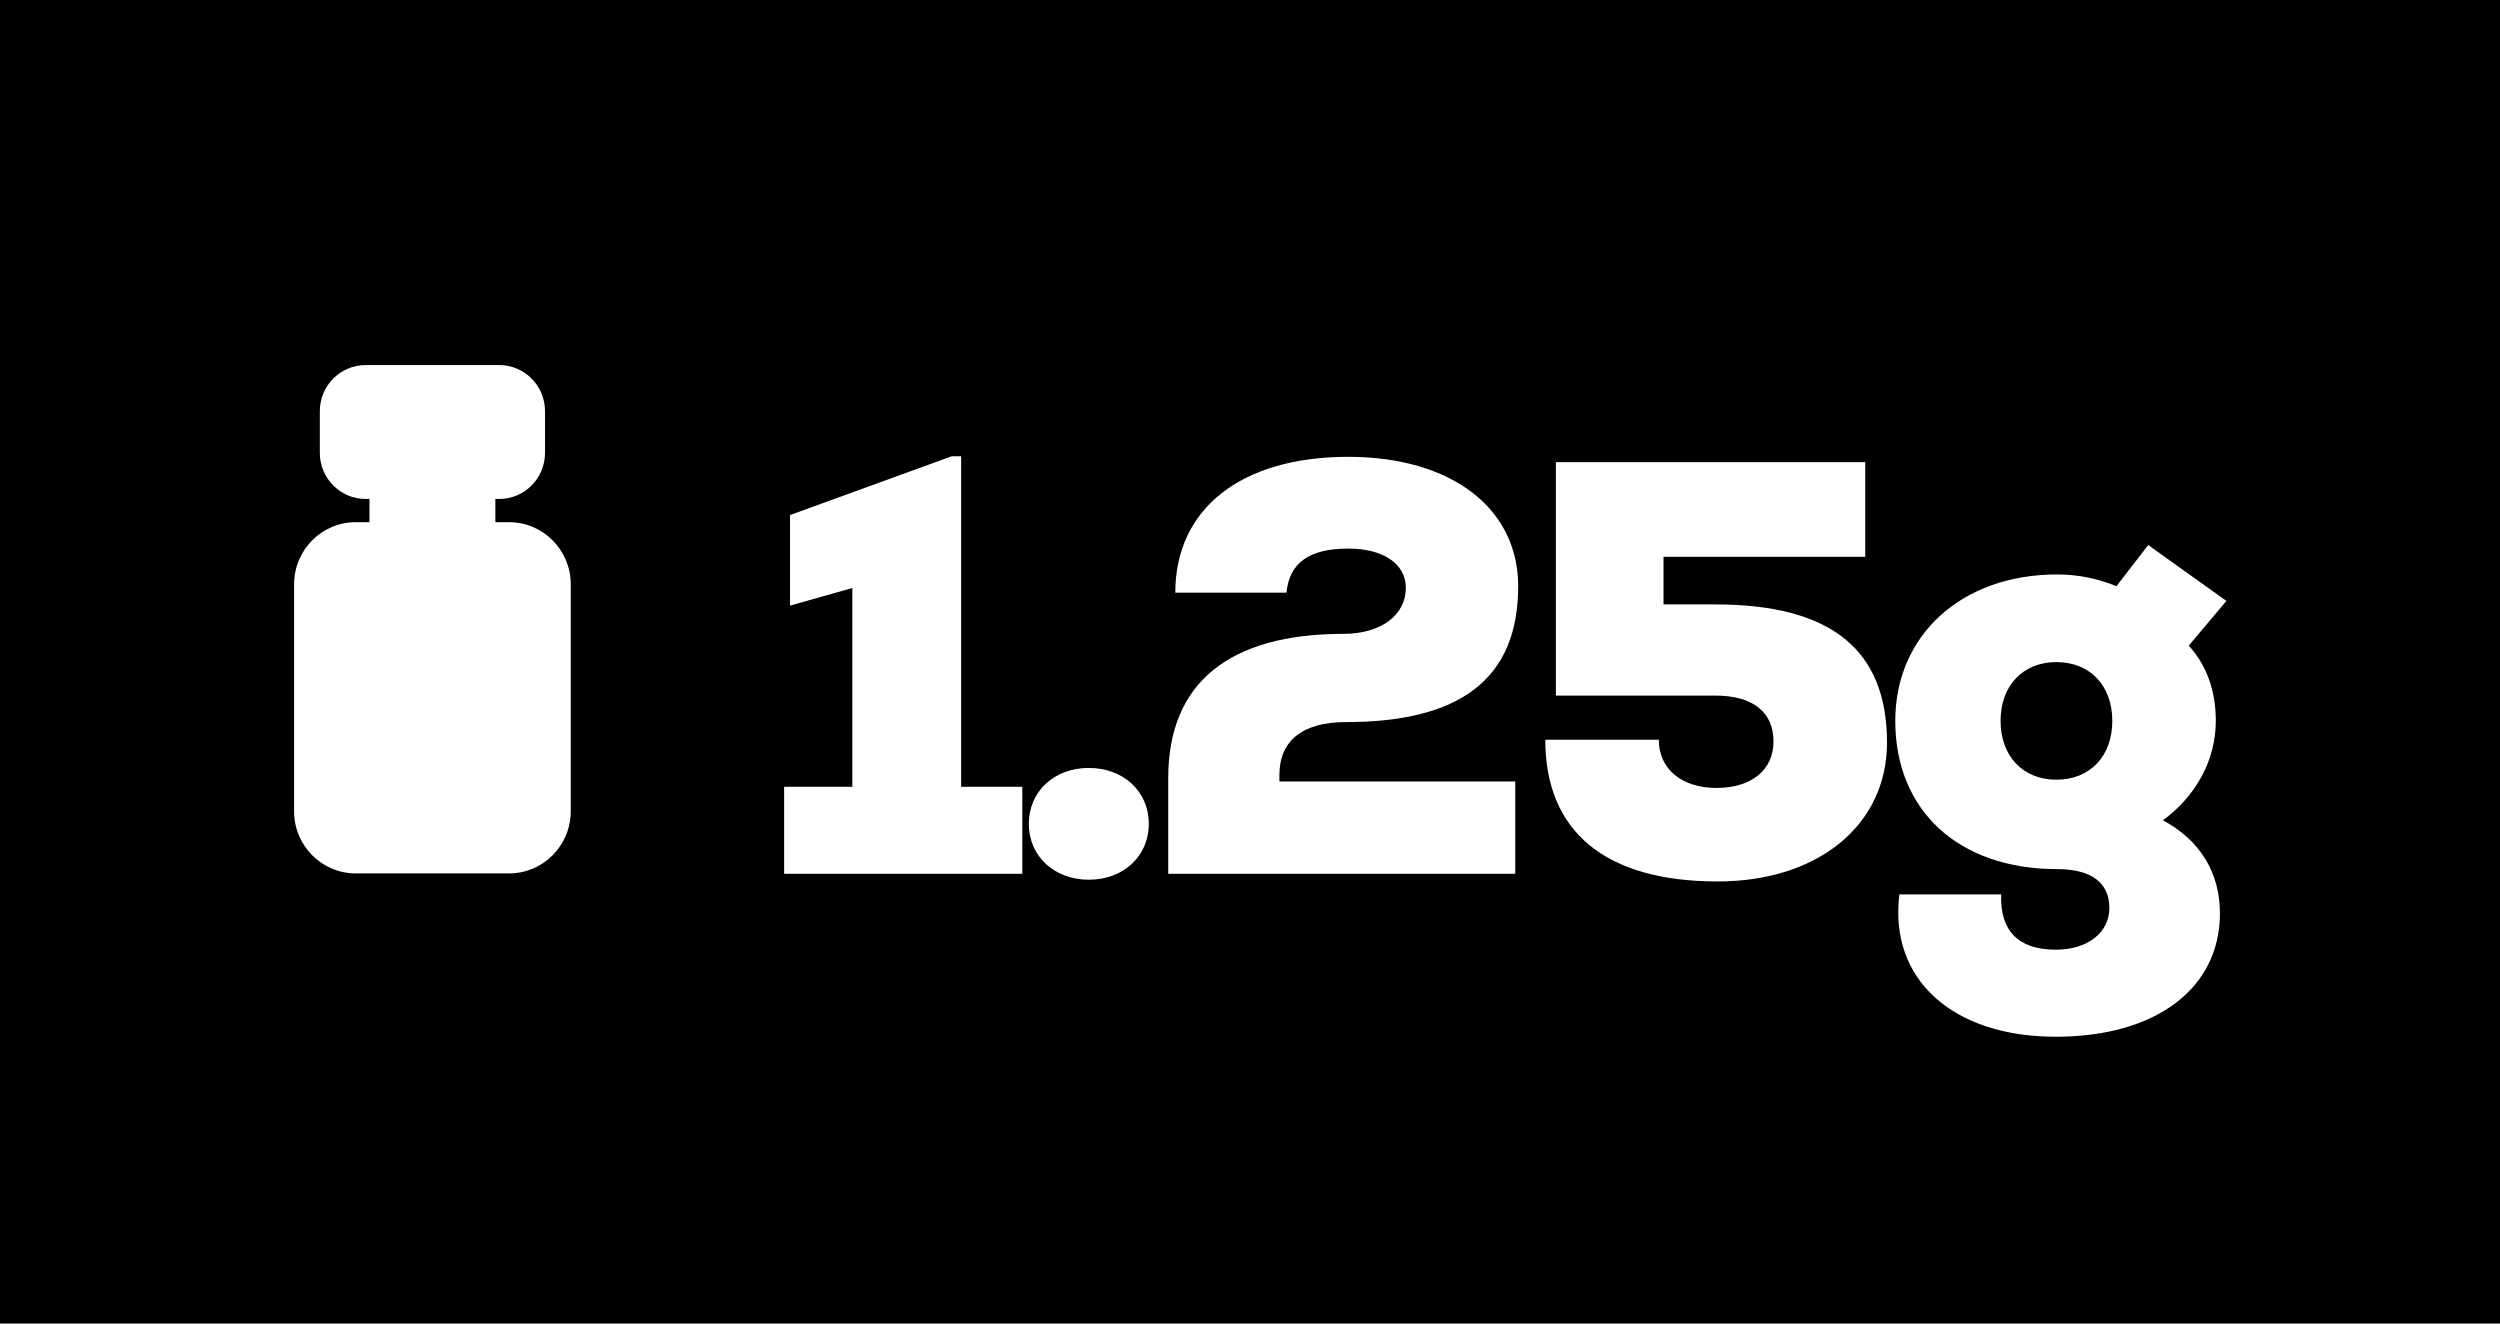 <svg xmlns="http://www.w3.org/2000/svg" id="Layer_1" data-name="Layer 1" viewBox="0 0 170 90"><defs><style>      .cls-1 {        fill: #fff;      }    </style></defs><rect width="170" height="90"></rect><path class="cls-1" d="M34.616,35.508h-.931v-1.579h.263c1.719,0,3.113-1.404,3.113-3.136v-2.832c0-1.732-1.394-3.136-3.113-3.136h-9.087c-1.719,0-3.113,1.404-3.113,3.136v2.832c0,1.732,1.394,3.136,3.113,3.136h.263v1.579h-.931c-2.317,0-4.195,1.892-4.195,4.225v15.433c0,2.334,1.878,4.226,4.195,4.226h10.422c2.317,0,4.195-1.892,4.195-4.226v-15.433c0-2.334-1.878-4.225-4.195-4.225Z"></path><g><path class="cls-1" d="M69.518,53.501v5.919h-16.197v-5.919h4.639v-13.518l-4.239,1.199v-6.158l10.998-4h.64v22.477h4.159Z"></path><path class="cls-1" d="M69.96,56.02c0-2.199,1.719-3.8,4.079-3.8s4.079,1.601,4.079,3.8-1.72,3.8-4.079,3.8-4.079-1.601-4.079-3.8Z"></path><path class="cls-1" d="M86.999,53.141h16.037v6.279h-23.596v-6.519c0-6.479,4.159-9.799,11.918-9.799,2.6,0,4.239-1.319,4.239-3.119,0-1.64-1.52-2.68-3.919-2.68-2.64,0-4,.96-4.199,2.999h-7.559c0-5.719,4.479-9.238,11.758-9.238,6.999,0,11.558,3.479,11.558,8.799,0,6.319-3.959,9.238-11.718,9.238-2.959,0-4.519,1.28-4.519,3.6v.439Z"></path><path class="cls-1" d="M128.316,50.501c0,5.6-4.679,9.438-11.518,9.438-7.599,0-11.718-3.359-11.718-9.638h7.719c0,1.999,1.56,3.279,3.919,3.279s3.879-1.2,3.879-3.159c0-2-1.4-3.12-3.959-3.12h-10.838v-15.877h21.037v6.438h-13.718v3.239h3.519c7.879,0,11.678,3.08,11.678,9.398Z"></path><path class="cls-1" d="M150.956,62.1c0,5.119-4.359,8.398-11.158,8.398-7.039,0-11.358-3.919-10.638-9.679h6.918c-.08,2.479,1.16,3.76,3.72,3.76,2.16,0,3.639-1.16,3.639-2.84,0-1.72-1.24-2.64-3.559-2.64-6.679,0-10.999-3.959-10.999-10.078,0-5.839,4.52-9.958,10.999-9.958,1.319,0,2.679.24,4.039.8l2.16-2.8,5.319,3.8-2.56,3.039c1.2,1.32,1.839,3.04,1.839,5.119,0,2.68-1.36,5.119-3.599,6.759,2.479,1.32,3.879,3.52,3.879,6.319ZM143.637,49.021c0-2.399-1.52-3.999-3.799-3.999s-3.799,1.6-3.799,3.999,1.52,3.999,3.799,3.999,3.799-1.6,3.799-3.999Z"></path></g></svg>